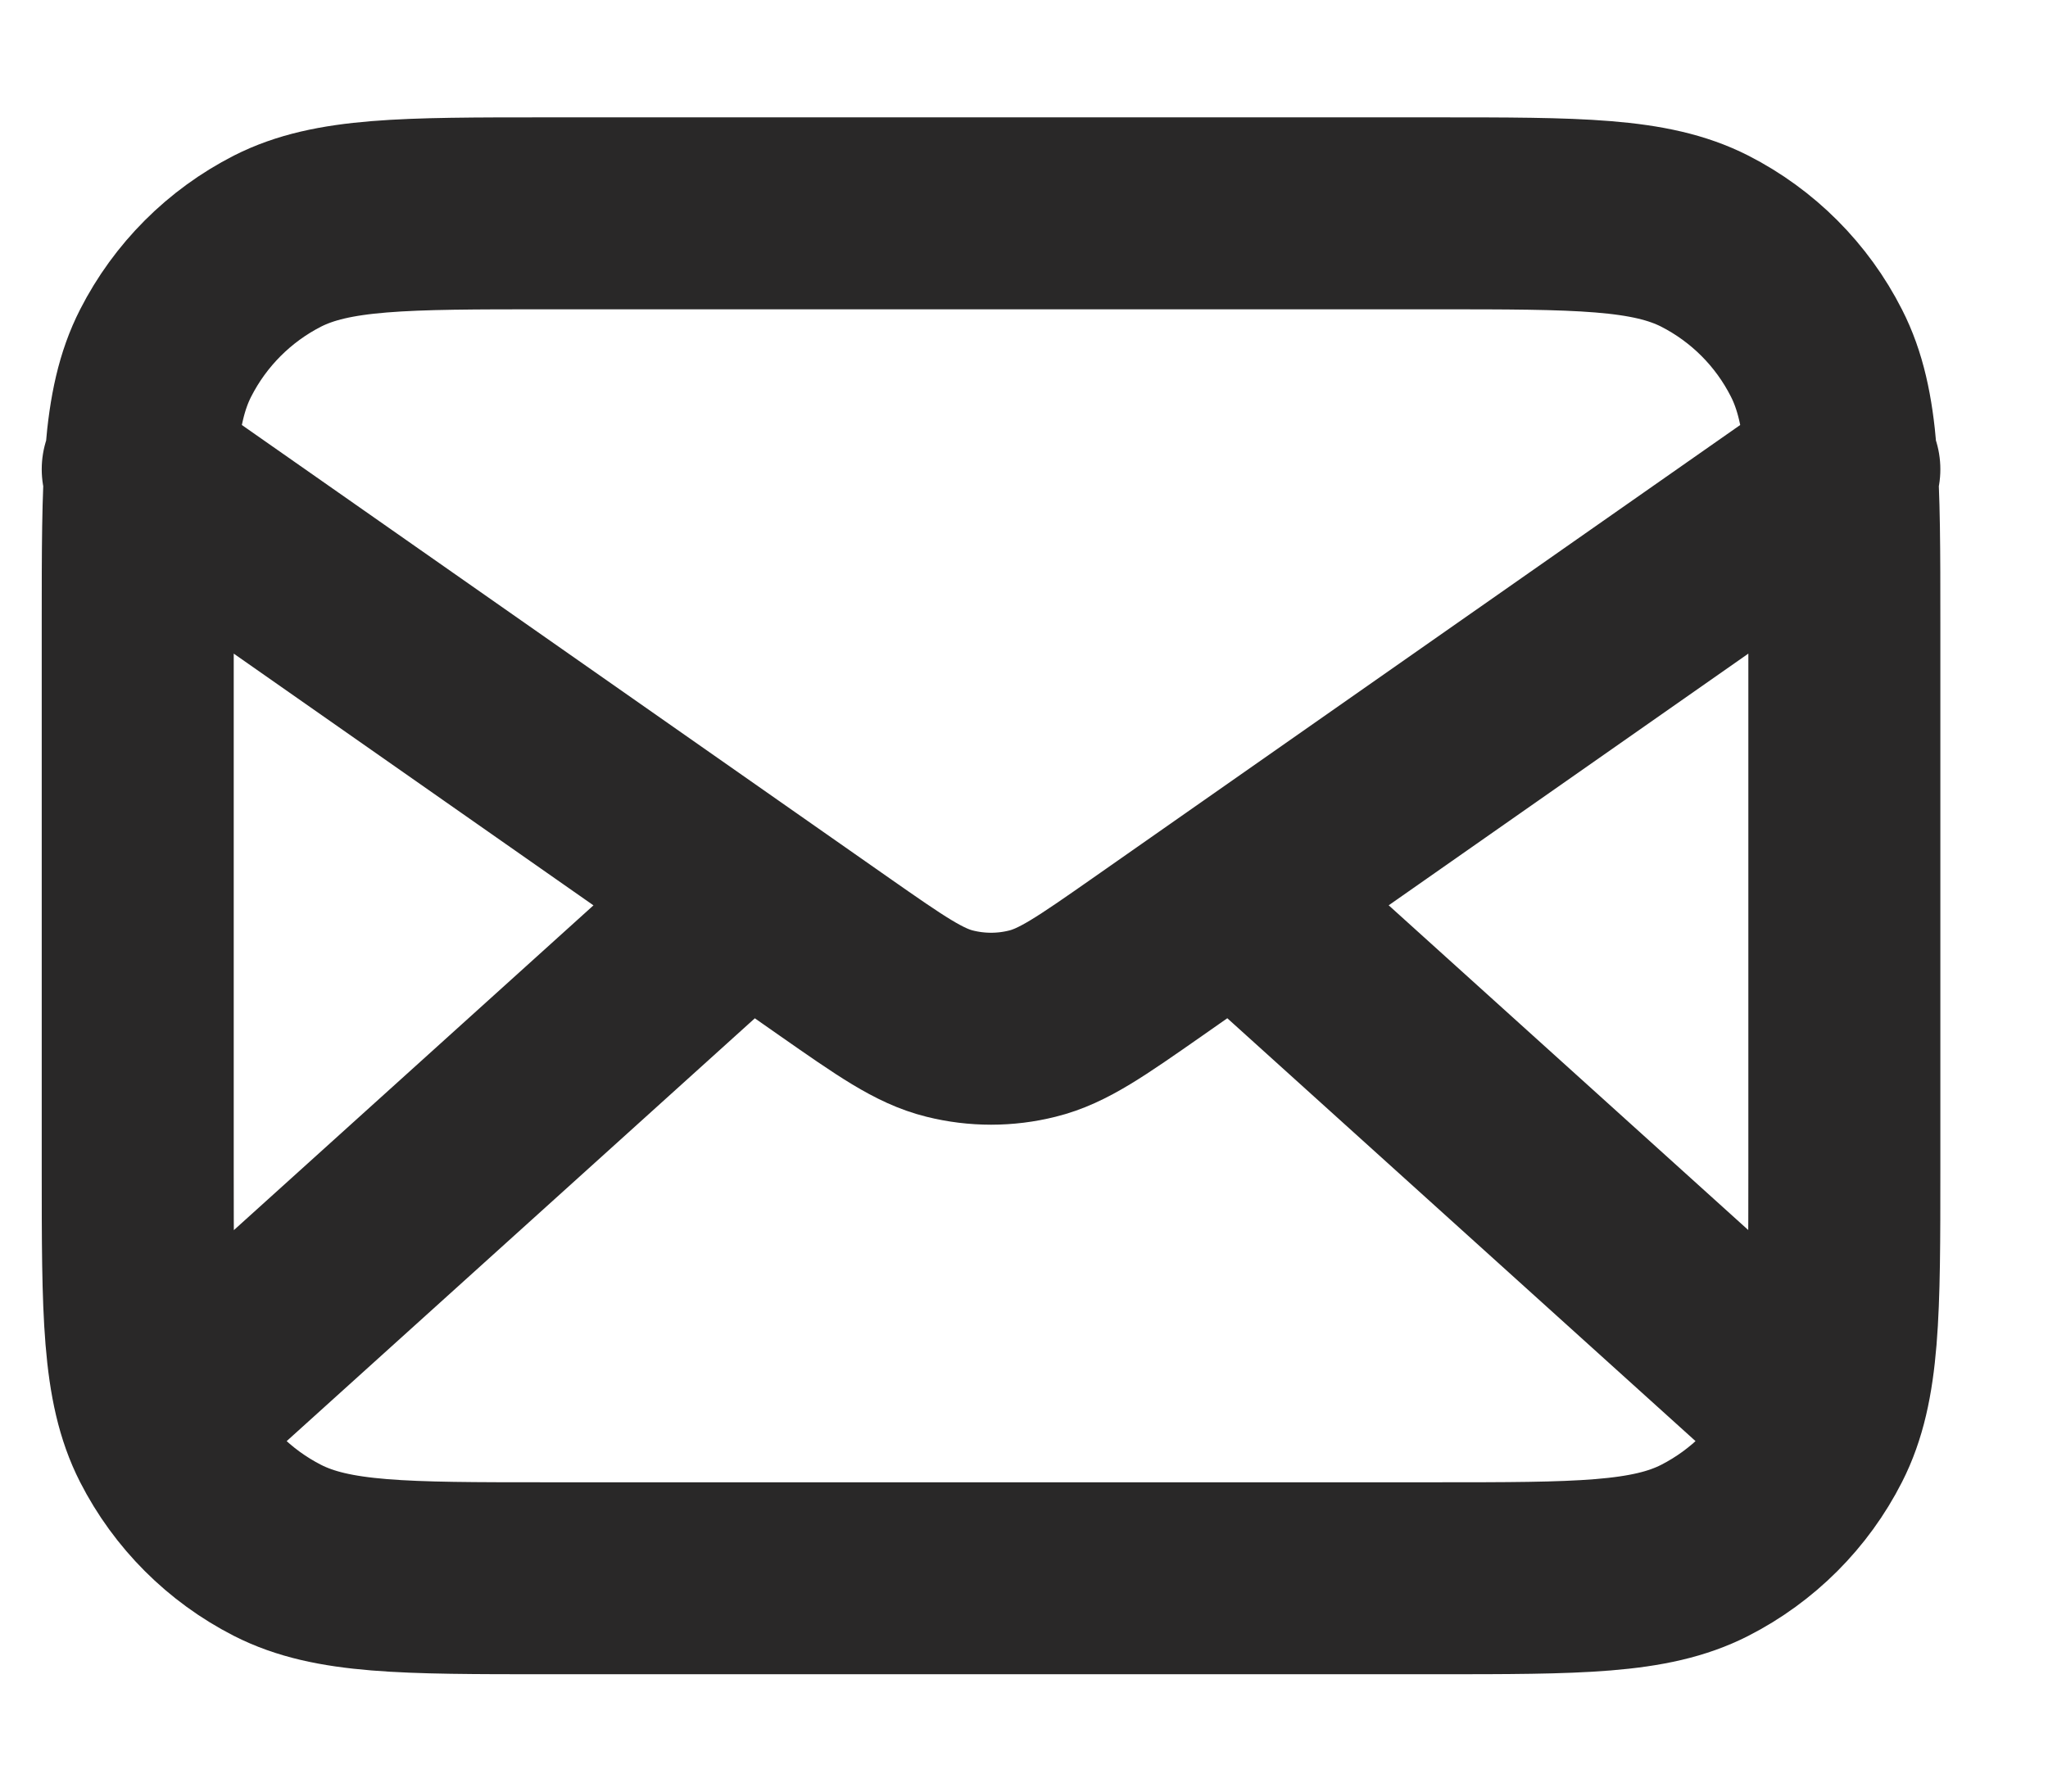 <svg width="16" height="14" viewBox="0 0 16 14" fill="none" xmlns="http://www.w3.org/2000/svg">
<path d="M14.076 11L9.648 7M5.838 7L1.41 11M1.076 3.667L6.519 7.477C6.96 7.785 7.181 7.94 7.42 7.999C7.632 8.052 7.854 8.052 8.065 7.999C8.305 7.94 8.525 7.785 8.966 7.477L14.409 3.667M4.276 12.333H11.21C12.33 12.333 12.89 12.333 13.318 12.115C13.694 11.923 14 11.617 14.191 11.241C14.409 10.813 14.409 10.253 14.409 9.133V4.867C14.409 3.746 14.409 3.186 14.191 2.759C14 2.382 13.694 2.076 13.318 1.884C12.89 1.667 12.33 1.667 11.21 1.667H4.276C3.156 1.667 2.596 1.667 2.168 1.884C1.792 2.076 1.486 2.382 1.294 2.759C1.076 3.186 1.076 3.746 1.076 4.867V9.133C1.076 10.253 1.076 10.813 1.294 11.241C1.486 11.617 1.792 11.923 2.168 12.115C2.596 12.333 3.156 12.333 4.276 12.333Z" stroke="#292828" stroke-width="1.5" stroke-linecap="round" stroke-linejoin="round"/>
</svg>
